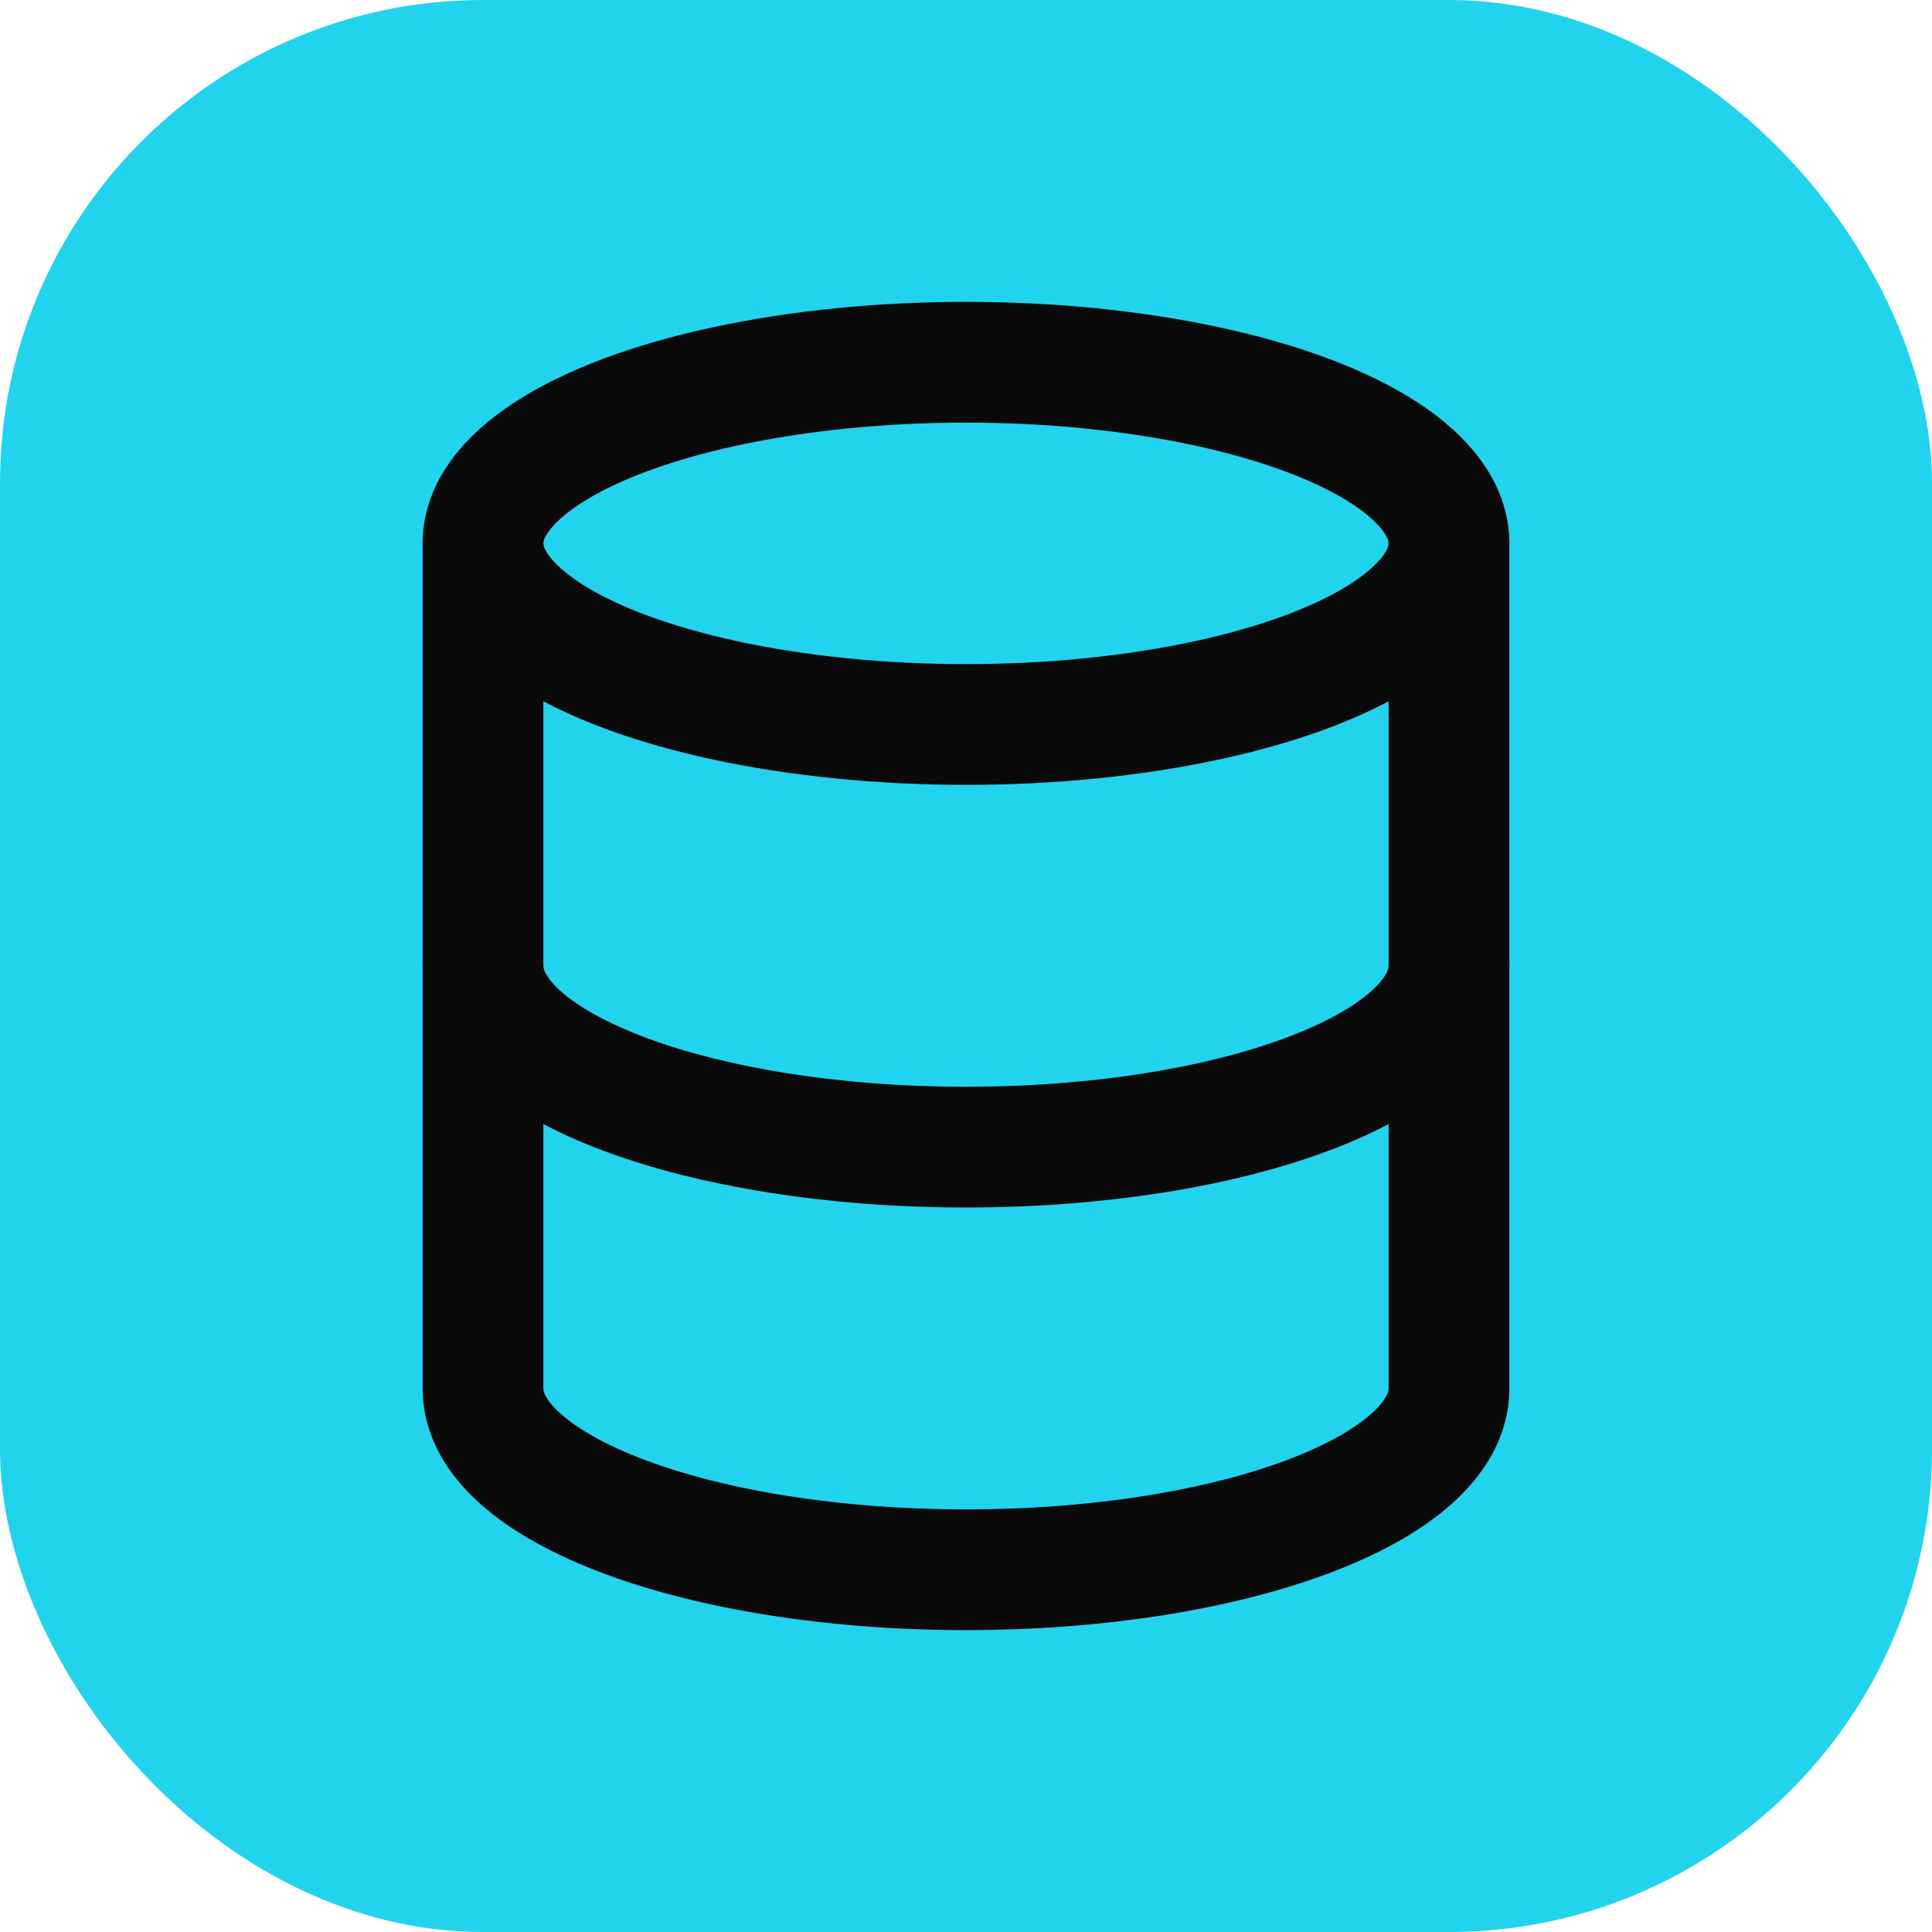 <svg xmlns="http://www.w3.org/2000/svg" viewBox="0 0 32 32" fill="none">
  <rect width="32" height="32" rx="8" fill="#22d3ee"/>
  <g stroke="#0a0a0b" stroke-width="2" stroke-linecap="round" stroke-linejoin="round">
    <ellipse cx="16" cy="9" rx="8" ry="3"/>
    <path d="M8 9v14c0 1.66 3.58 3 8 3s8-1.34 8-3V9"/>
    <path d="M8 16c0 1.66 3.58 3 8 3s8-1.34 8-3"/>
  </g>
</svg>
